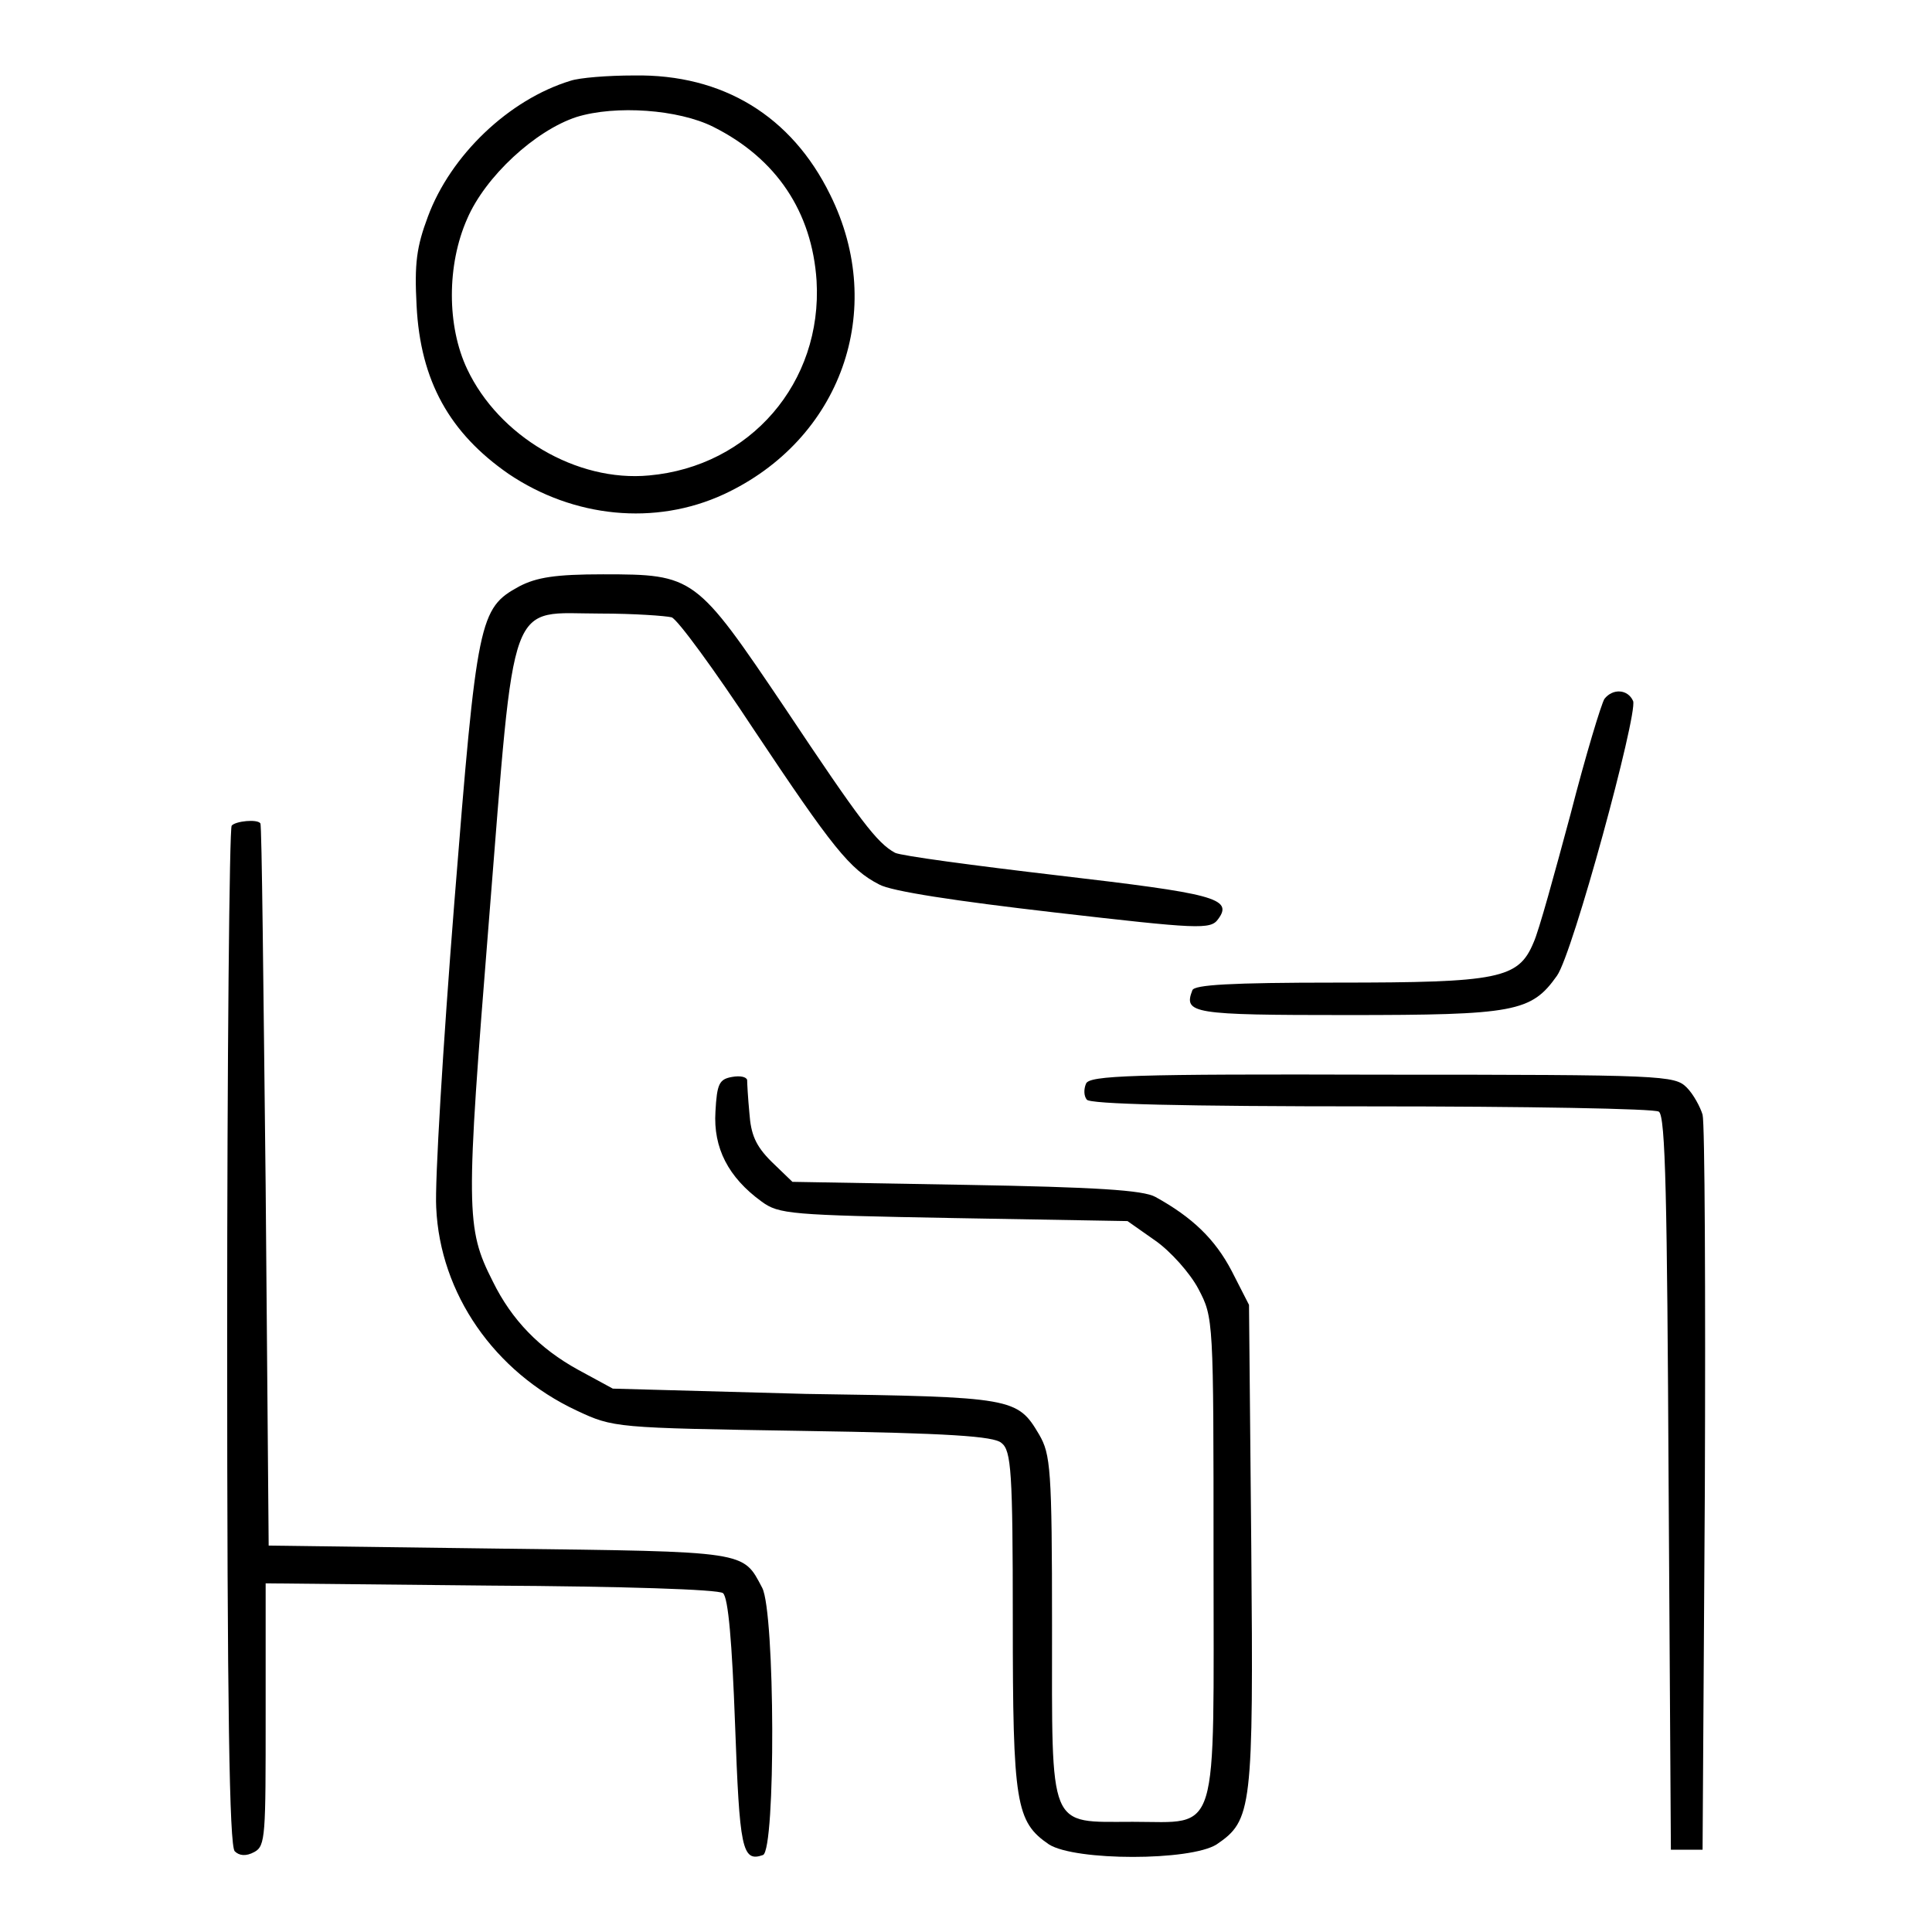 <?xml version="1.0" encoding="utf-8"?>
<!-- Svg Vector Icons : http://www.onlinewebfonts.com/icon -->
<!DOCTYPE svg PUBLIC "-//W3C//DTD SVG 1.1//EN" "http://www.w3.org/Graphics/SVG/1.1/DTD/svg11.dtd">
<svg version="1.1" xmlns="http://www.w3.org/2000/svg" xmlns:xlink="http://www.w3.org/1999/xlink" x="0px" y="0px" viewBox="0 0 256 256" enable-background="new 0 0 256 256" xml:space="preserve">
<g><g><g><path fill="#000000" d="M75.6,10.7c-8.2,2.5-15.9,9.9-18.9,18c-1.5,4-1.8,6.2-1.5,11.8c0.5,10,4.4,16.9,12.2,22.3c8.6,5.8,19.4,6.9,28.5,2.7c15.5-7.2,21.7-24.4,14.1-39.7C104.9,15.4,95.8,9.8,84,10C80.5,10,76.8,10.3,75.6,10.7z M94.5,16.8c8.4,4.2,13.1,11.3,13.7,20.4C109,50.7,99.4,61.8,86,63c-9.6,0.9-19.9-5.2-24.1-14.1c-2.7-5.7-2.7-13.8,0-19.9c2.4-5.6,9-11.7,14.5-13.5C81.6,13.9,89.9,14.5,94.5,16.8z"/><path fill="#000000" d="M68.8,77.7c-5.3,2.9-5.6,4.2-8.6,41.9c-1.5,18.9-2.6,37.1-2.4,40.4c0.5,11.4,7.7,21.8,18.6,26.9c4.9,2.3,5.1,2.3,29.9,2.7c19.4,0.3,25.4,0.7,26.4,1.6c1.3,1,1.5,3.8,1.5,23.5c0,24.3,0.4,26.7,4.8,29.7c3.5,2.2,18.7,2.2,22.2,0c4.7-3.2,4.9-4.6,4.6-39.5l-0.3-32l-2.3-4.5c-2.2-4.2-5.2-7.1-10.1-9.8c-1.6-0.9-7.9-1.3-25.1-1.6l-23-0.4l-2.8-2.7c-2.1-2.1-2.7-3.6-2.9-6.4c-0.2-2.1-0.3-4-0.3-4.4c-0.1-0.4-0.9-0.6-2-0.4c-1.7,0.3-2,0.9-2.2,4.6c-0.3,4.8,1.7,8.7,6.1,11.9c2.3,1.7,3.8,1.8,25.5,2.2l23,0.4l3.7,2.6c2,1.4,4.6,4.3,5.7,6.4c2,3.8,2,4,2,35.5c0,37.7,0.9,35.1-10.7,35.1c-11.3,0-10.7,1.4-10.7-26c0-20.8-0.2-22.7-1.7-25.3c-2.9-4.9-3.4-5-30.9-5.4L81.2,184l-4.6-2.5c-5.1-2.8-8.8-6.6-11.3-11.7c-3.6-7.1-3.6-9.3-0.5-48c3.5-43.7,2.4-40.5,14.8-40.5c4.4,0,8.6,0.3,9.4,0.5c0.8,0.3,5.7,7,10.9,14.9c10.4,15.6,12.7,18.5,16.6,20.5c1.6,0.9,10.2,2.2,23.2,3.7c19.1,2.2,20.7,2.3,21.7,0.9c2.1-2.8-0.7-3.4-21.2-5.8c-11.1-1.3-20.8-2.6-21.6-3c-2.4-1.3-4.6-4.2-14.6-19.2C92.2,76.3,92,76.1,79.9,76.1C73.6,76.1,71.1,76.5,68.8,77.7z"/><path fill="#000000" d="M212.6,92.6c-0.4,0.6-2.5,7.5-4.5,15.3c-2.1,7.8-4.2,15.5-4.9,17c-2,4.8-4.6,5.3-26,5.3c-14.3,0-18.9,0.3-19.2,1c-1.2,3.1-0.1,3.3,20.5,3.3c22.2,0,24.4-0.4,27.8-5.2c2.1-2.9,10.7-34.6,10.1-36.4C215.7,91.3,213.7,91.2,212.6,92.6z"/><path fill="#000000" d="M30.7,109.4c-0.3,0.3-0.6,30.8-0.6,67.7c0,49.5,0.3,67.4,1,68.2c0.6,0.6,1.5,0.7,2.6,0.1c1.5-0.8,1.5-2.2,1.5-18.2v-17.4l29.8,0.3c17.5,0.1,30.2,0.5,30.8,1c0.7,0.6,1.2,6.5,1.6,17.4c0.6,16.4,0.9,18.3,3.7,17.3c1.7-0.7,1.6-32.1-0.1-35.4c-2.6-4.9-1.7-4.8-34.8-5.2l-30.6-0.4l-0.4-47.7c-0.3-26.2-0.5-47.8-0.7-48C34.1,108.5,31.2,108.8,30.7,109.4z"/><path fill="#000000" d="M143.9,143.6c-0.3,0.7-0.3,1.6,0.1,2.1c0.3,0.6,12.7,0.9,37.6,0.9c20.5,0,37.7,0.3,38.2,0.7c0.9,0.5,1.1,11.7,1.3,49.3l0.3,48.5h2.1h2.1l0.3-47.7c0.1-26.2,0-48.6-0.3-49.7c-0.3-1-1.2-2.7-2.1-3.6c-1.6-1.6-3-1.7-40.4-1.7C150,142.3,144.3,142.5,143.9,143.6z"/></g></g></g>
</svg>